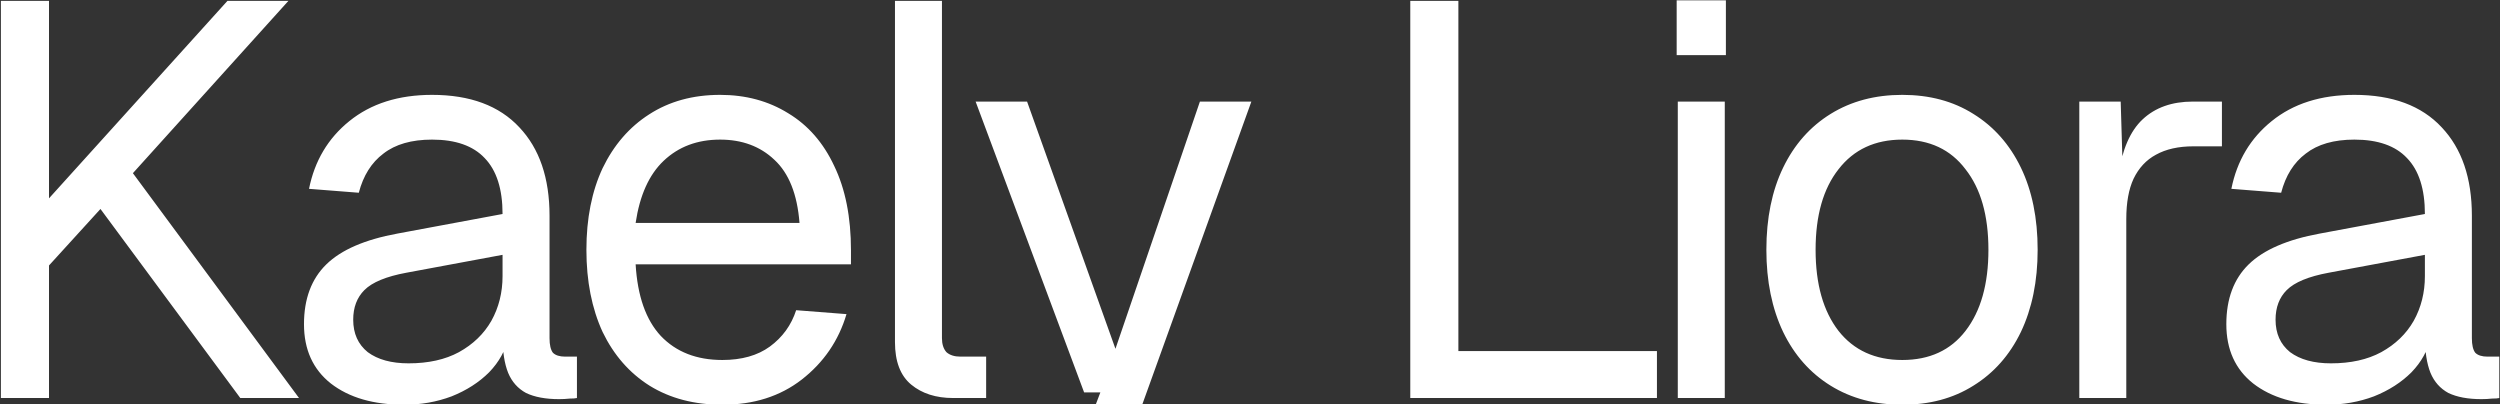 <svg width="1162" height="188" viewBox="0 0 1162 188" fill="none" xmlns="http://www.w3.org/2000/svg">
<rect x="0" y="0" width="1162" height="188" fill="#333333" stroke="none"/>
<path d="M0.418 185V0.417H22.776V92.189L105.708 0.417H134.046L61.772 80.49L138.985 185H111.688L46.694 97.128L22.776 123.386V185H0.418ZM187.83 188.12C173.618 188.12 162.266 184.827 153.773 178.241C145.454 171.655 141.294 162.469 141.294 150.683C141.294 138.898 144.761 129.625 151.693 122.866C158.626 116.106 169.632 111.34 184.71 108.567L233.586 99.468C233.586 87.856 230.813 79.19 225.267 73.47C219.894 67.751 211.748 64.891 200.829 64.891C191.296 64.891 183.757 67.058 178.211 71.39C172.665 75.55 168.852 81.616 166.772 89.589L143.634 87.769C146.234 74.77 152.473 64.284 162.352 56.312C172.405 48.166 185.23 44.093 200.829 44.093C218.507 44.093 232.026 49.119 241.385 59.172C250.744 69.051 255.424 82.743 255.424 100.248V157.183C255.424 160.302 255.944 162.555 256.984 163.942C258.197 165.155 260.103 165.762 262.703 165.762H268.163V185C267.469 185.173 266.343 185.26 264.783 185.26C263.223 185.433 261.577 185.52 259.843 185.52C253.604 185.52 248.491 184.567 244.505 182.66C240.692 180.58 237.919 177.461 236.186 173.301C234.452 168.968 233.586 163.335 233.586 156.403L236.186 156.923C234.972 162.815 232.026 168.188 227.346 173.041C222.667 177.721 216.861 181.447 209.928 184.22C202.995 186.82 195.629 188.12 187.83 188.12ZM189.91 168.881C199.096 168.881 206.895 167.148 213.308 163.682C219.894 160.042 224.92 155.189 228.386 149.123C231.853 142.884 233.586 135.951 233.586 128.325V118.446L188.87 126.765C179.511 128.499 173.011 131.185 169.372 134.825C165.905 138.291 164.172 142.884 164.172 148.603C164.172 155.016 166.425 160.042 170.932 163.682C175.611 167.148 181.937 168.881 189.91 168.881ZM335.736 188.12C322.737 188.12 311.472 185.173 301.939 179.281C292.58 173.388 285.301 165.068 280.101 154.323C275.075 143.404 272.562 130.665 272.562 116.106C272.562 101.548 275.075 88.895 280.101 78.15C285.301 67.404 292.494 59.085 301.679 53.192C311.038 47.126 322.044 44.093 334.696 44.093C346.655 44.093 357.228 46.953 366.413 52.672C375.599 58.218 382.705 66.364 387.731 77.11C392.931 87.856 395.531 100.941 395.531 116.366V122.866H295.44C296.307 137.598 300.206 148.69 307.139 156.143C314.245 163.595 323.777 167.322 335.736 167.322C344.749 167.322 352.115 165.242 357.834 161.082C363.727 156.749 367.8 151.116 370.053 144.184L393.451 146.004C389.811 158.309 382.879 168.448 372.653 176.421C362.6 184.22 350.295 188.12 335.736 188.12ZM295.44 103.627H371.613C370.573 90.282 366.673 80.49 359.914 74.25C353.328 68.011 344.922 64.891 334.696 64.891C324.124 64.891 315.371 68.184 308.439 74.77C301.679 81.183 297.346 90.802 295.44 103.627ZM443.019 185C435.046 185 428.547 182.92 423.521 178.761C418.495 174.601 415.982 168.015 415.982 159.002V0.417H437.819V157.183C437.819 159.956 438.513 162.122 439.899 163.682C441.459 165.068 443.626 165.762 446.399 165.762H458.358V185H443.019ZM474.525 223.996V204.758H490.383C495.236 204.758 498.789 203.978 501.042 202.418C503.469 201.032 505.289 198.692 506.502 195.399L511.441 182.4H503.902L453.467 47.213H477.385L518.461 162.122L557.717 47.213H581.635L525.74 202.418C523.14 209.871 519.241 215.331 514.041 218.797C508.842 222.263 501.649 223.996 492.463 223.996H474.525ZM655.497 185V0.417H677.855V174.601L666.676 163.162H770.146V185H655.497ZM779.836 185V47.213H801.674V185H779.836ZM779.316 25.635V0.157H802.194V25.635H779.316ZM884.184 188.12C871.532 188.12 860.44 185.173 850.907 179.281C841.375 173.388 834.009 165.068 828.809 154.323C823.61 143.404 821.01 130.665 821.01 116.106C821.01 101.374 823.61 88.635 828.809 77.89C834.009 67.144 841.375 58.825 850.907 52.932C860.44 47.039 871.532 44.093 884.184 44.093C896.836 44.093 907.842 47.039 917.201 52.932C926.734 58.825 934.1 67.144 939.299 77.89C944.499 88.635 947.098 101.374 947.098 116.106C947.098 130.665 944.499 143.404 939.299 154.323C934.1 165.068 926.734 173.388 917.201 179.281C907.842 185.173 896.836 188.12 884.184 188.12ZM884.184 167.322C896.836 167.322 906.629 162.815 913.562 153.803C920.668 144.617 924.221 132.052 924.221 116.106C924.221 100.161 920.668 87.682 913.562 78.67C906.629 69.484 896.836 64.891 884.184 64.891C871.532 64.891 861.653 69.484 854.547 78.67C847.441 87.682 843.888 100.161 843.888 116.106C843.888 132.052 847.441 144.617 854.547 153.803C861.653 162.815 871.532 167.322 884.184 167.322ZM966.461 185V47.213H985.699L986.739 82.049L984.659 81.269C986.392 69.484 990.118 60.905 995.838 55.532C1001.73 49.986 1009.53 47.213 1019.24 47.213H1032.75V68.011H1019.5C1012.56 68.011 1006.76 69.311 1002.08 71.91C997.571 74.337 994.105 78.063 991.678 83.089C989.425 87.942 988.299 94.182 988.299 101.808V185H966.461ZM1081.34 188.12C1067.12 188.12 1055.77 184.827 1047.28 178.241C1038.96 171.655 1034.8 162.469 1034.8 150.683C1034.8 138.898 1038.27 129.625 1045.2 122.866C1052.13 116.106 1063.14 111.34 1078.22 108.567L1127.09 99.468C1127.09 87.856 1124.32 79.19 1118.77 73.47C1113.4 67.751 1105.25 64.891 1094.33 64.891C1084.8 64.891 1077.26 67.058 1071.72 71.39C1066.17 75.55 1062.36 81.616 1060.28 89.589L1037.14 87.769C1039.74 74.77 1045.98 64.284 1055.86 56.312C1065.91 48.166 1078.74 44.093 1094.33 44.093C1112.01 44.093 1125.53 49.119 1134.89 59.172C1144.25 69.051 1148.93 82.743 1148.93 100.248V157.183C1148.93 160.302 1149.45 162.555 1150.49 163.942C1151.7 165.155 1153.61 165.762 1156.21 165.762H1161.67V185C1160.97 185.173 1159.85 185.26 1158.29 185.26C1156.73 185.433 1155.08 185.52 1153.35 185.52C1147.11 185.52 1142 184.567 1138.01 182.66C1134.2 180.58 1131.42 177.461 1129.69 173.301C1127.96 168.968 1127.09 163.335 1127.09 156.403L1129.69 156.923C1128.48 162.815 1125.53 168.188 1120.85 173.041C1116.17 177.721 1110.37 181.447 1103.43 184.22C1096.5 186.82 1089.13 188.12 1081.34 188.12ZM1083.42 168.881C1092.6 168.881 1100.4 167.148 1106.81 163.682C1113.4 160.042 1118.43 155.189 1121.89 149.123C1125.36 142.884 1127.09 135.951 1127.09 128.325V118.446L1082.38 126.765C1073.02 128.499 1066.52 131.185 1062.88 134.825C1059.41 138.291 1057.68 142.884 1057.68 148.603C1057.68 155.016 1059.93 160.042 1064.44 163.682C1069.12 167.148 1075.44 168.881 1083.42 168.881Z" fill="white"/>
</svg>
